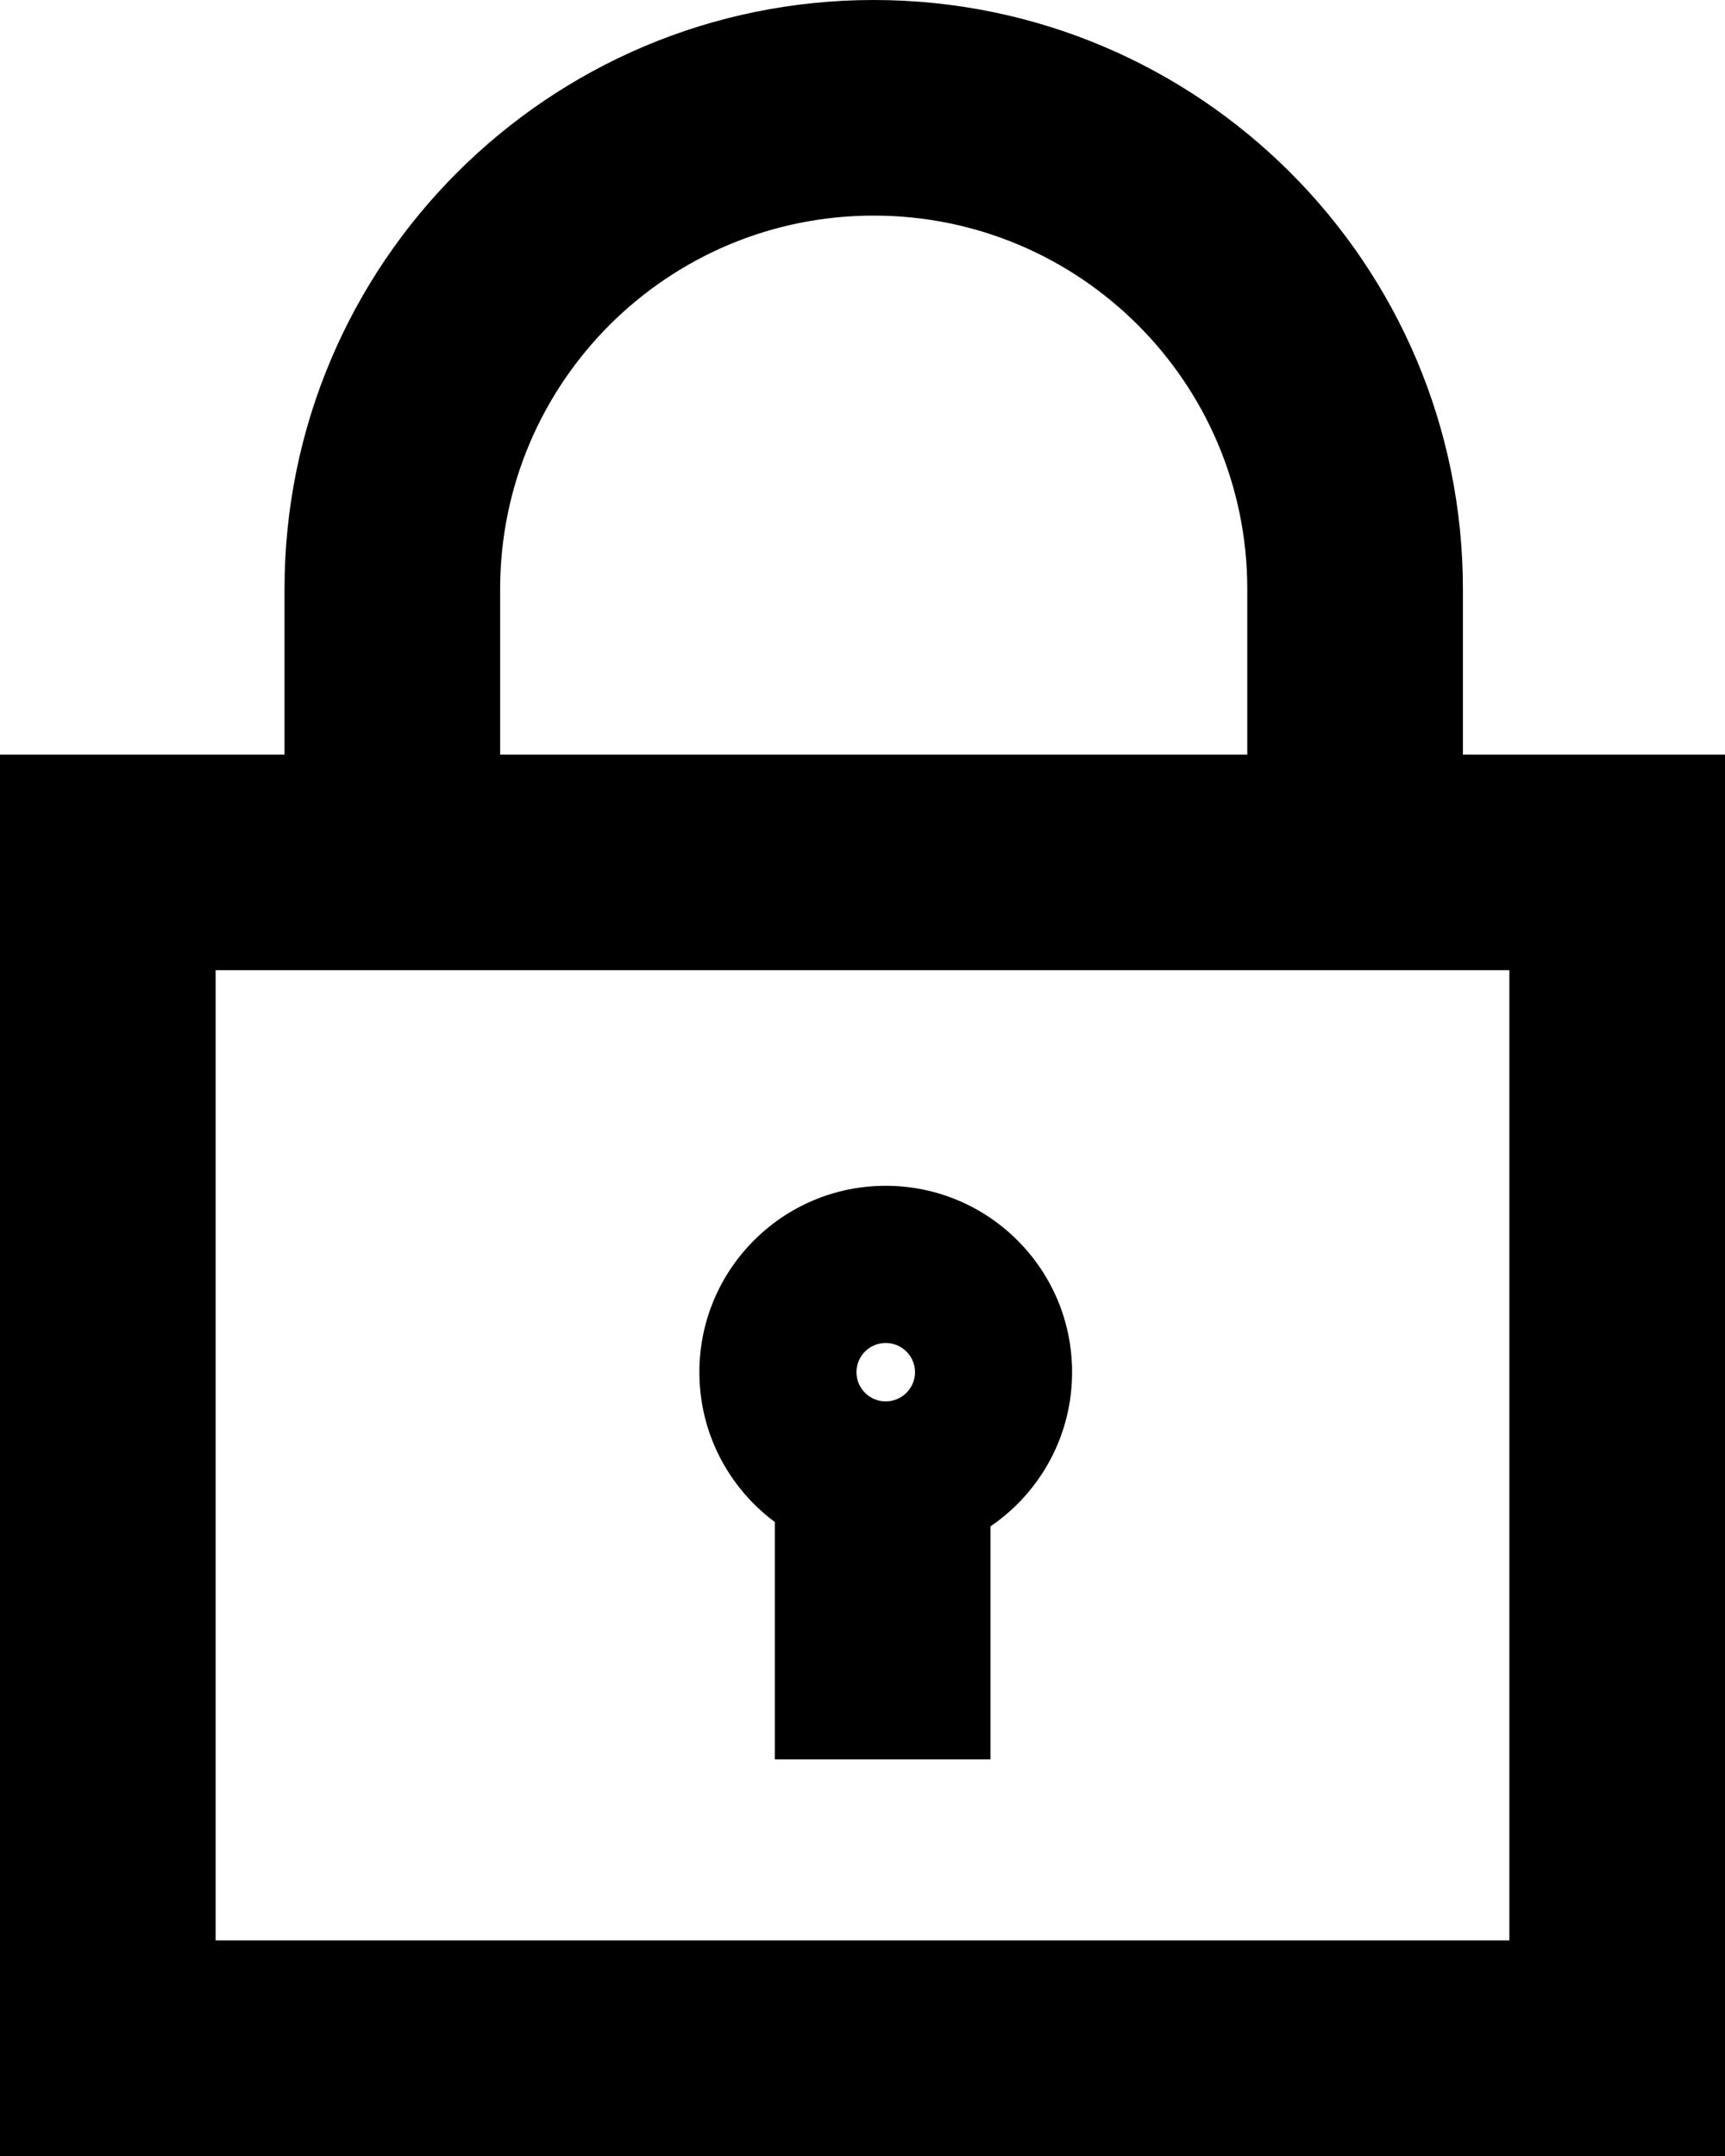 <?xml version="1.0" encoding="UTF-8"?>
<svg width="16px" height="20px" viewBox="0 0 16 20" version="1.1" xmlns="http://www.w3.org/2000/svg" xmlns:xlink="http://www.w3.org/1999/xlink">
    <!-- Generator: Sketch 47.1 (45422) - http://www.bohemiancoding.com/sketch -->
    <title>Ic_Functional_Padlock</title>
    <desc>Created with Sketch.</desc>
    <defs></defs>
    <g id="Page-1" stroke="none" stroke-width="1" fill="none" fill-rule="evenodd">
        <g id="04_functional_icons_1" transform="translate(-487, -152)" fill-rule="nonzero" fill="#000000">
            <g id="Icon---Padlock" transform="translate(485, 152)">
                <path d="M2,20 L2,7 L18,7 L18,20 L2,20 Z M4,18 L16,18 L16,9 L4,9 L4,18 Z" id="Stroke-1"></path>
                <path d="M15.569,8.623 L15.569,5.465 C15.569,2.447 13.122,0 10.104,0 C7.086,0 4.639,2.447 4.639,5.465 L4.639,8.623 L6.639,8.623 L6.639,5.465 C6.639,3.551 8.19,2 10.104,2 C12.018,2 13.569,3.551 13.569,5.465 L13.569,8.623 L15.569,8.623 Z" id="Stroke-3"></path>
                <polygon id="Stroke-4" points="9.187 13.548 9.187 16.321 11.187 16.321 11.187 13.548"></polygon>
                <path d="M10.215,11 C11.17,11 11.944,11.774 11.944,12.729 C11.944,13.684 11.17,14.458 10.215,14.458 C9.261,14.458 8.487,13.684 8.487,12.729 C8.487,11.774 9.261,11 10.215,11 Z M10.215,13 C10.365,13 10.487,12.879 10.487,12.729 C10.487,12.579 10.365,12.458 10.215,12.458 C10.066,12.458 9.944,12.579 9.944,12.729 C9.944,12.879 10.066,13 10.215,13 Z" id="Stroke-5"></path>
            </g>
        </g>
    </g>
</svg>